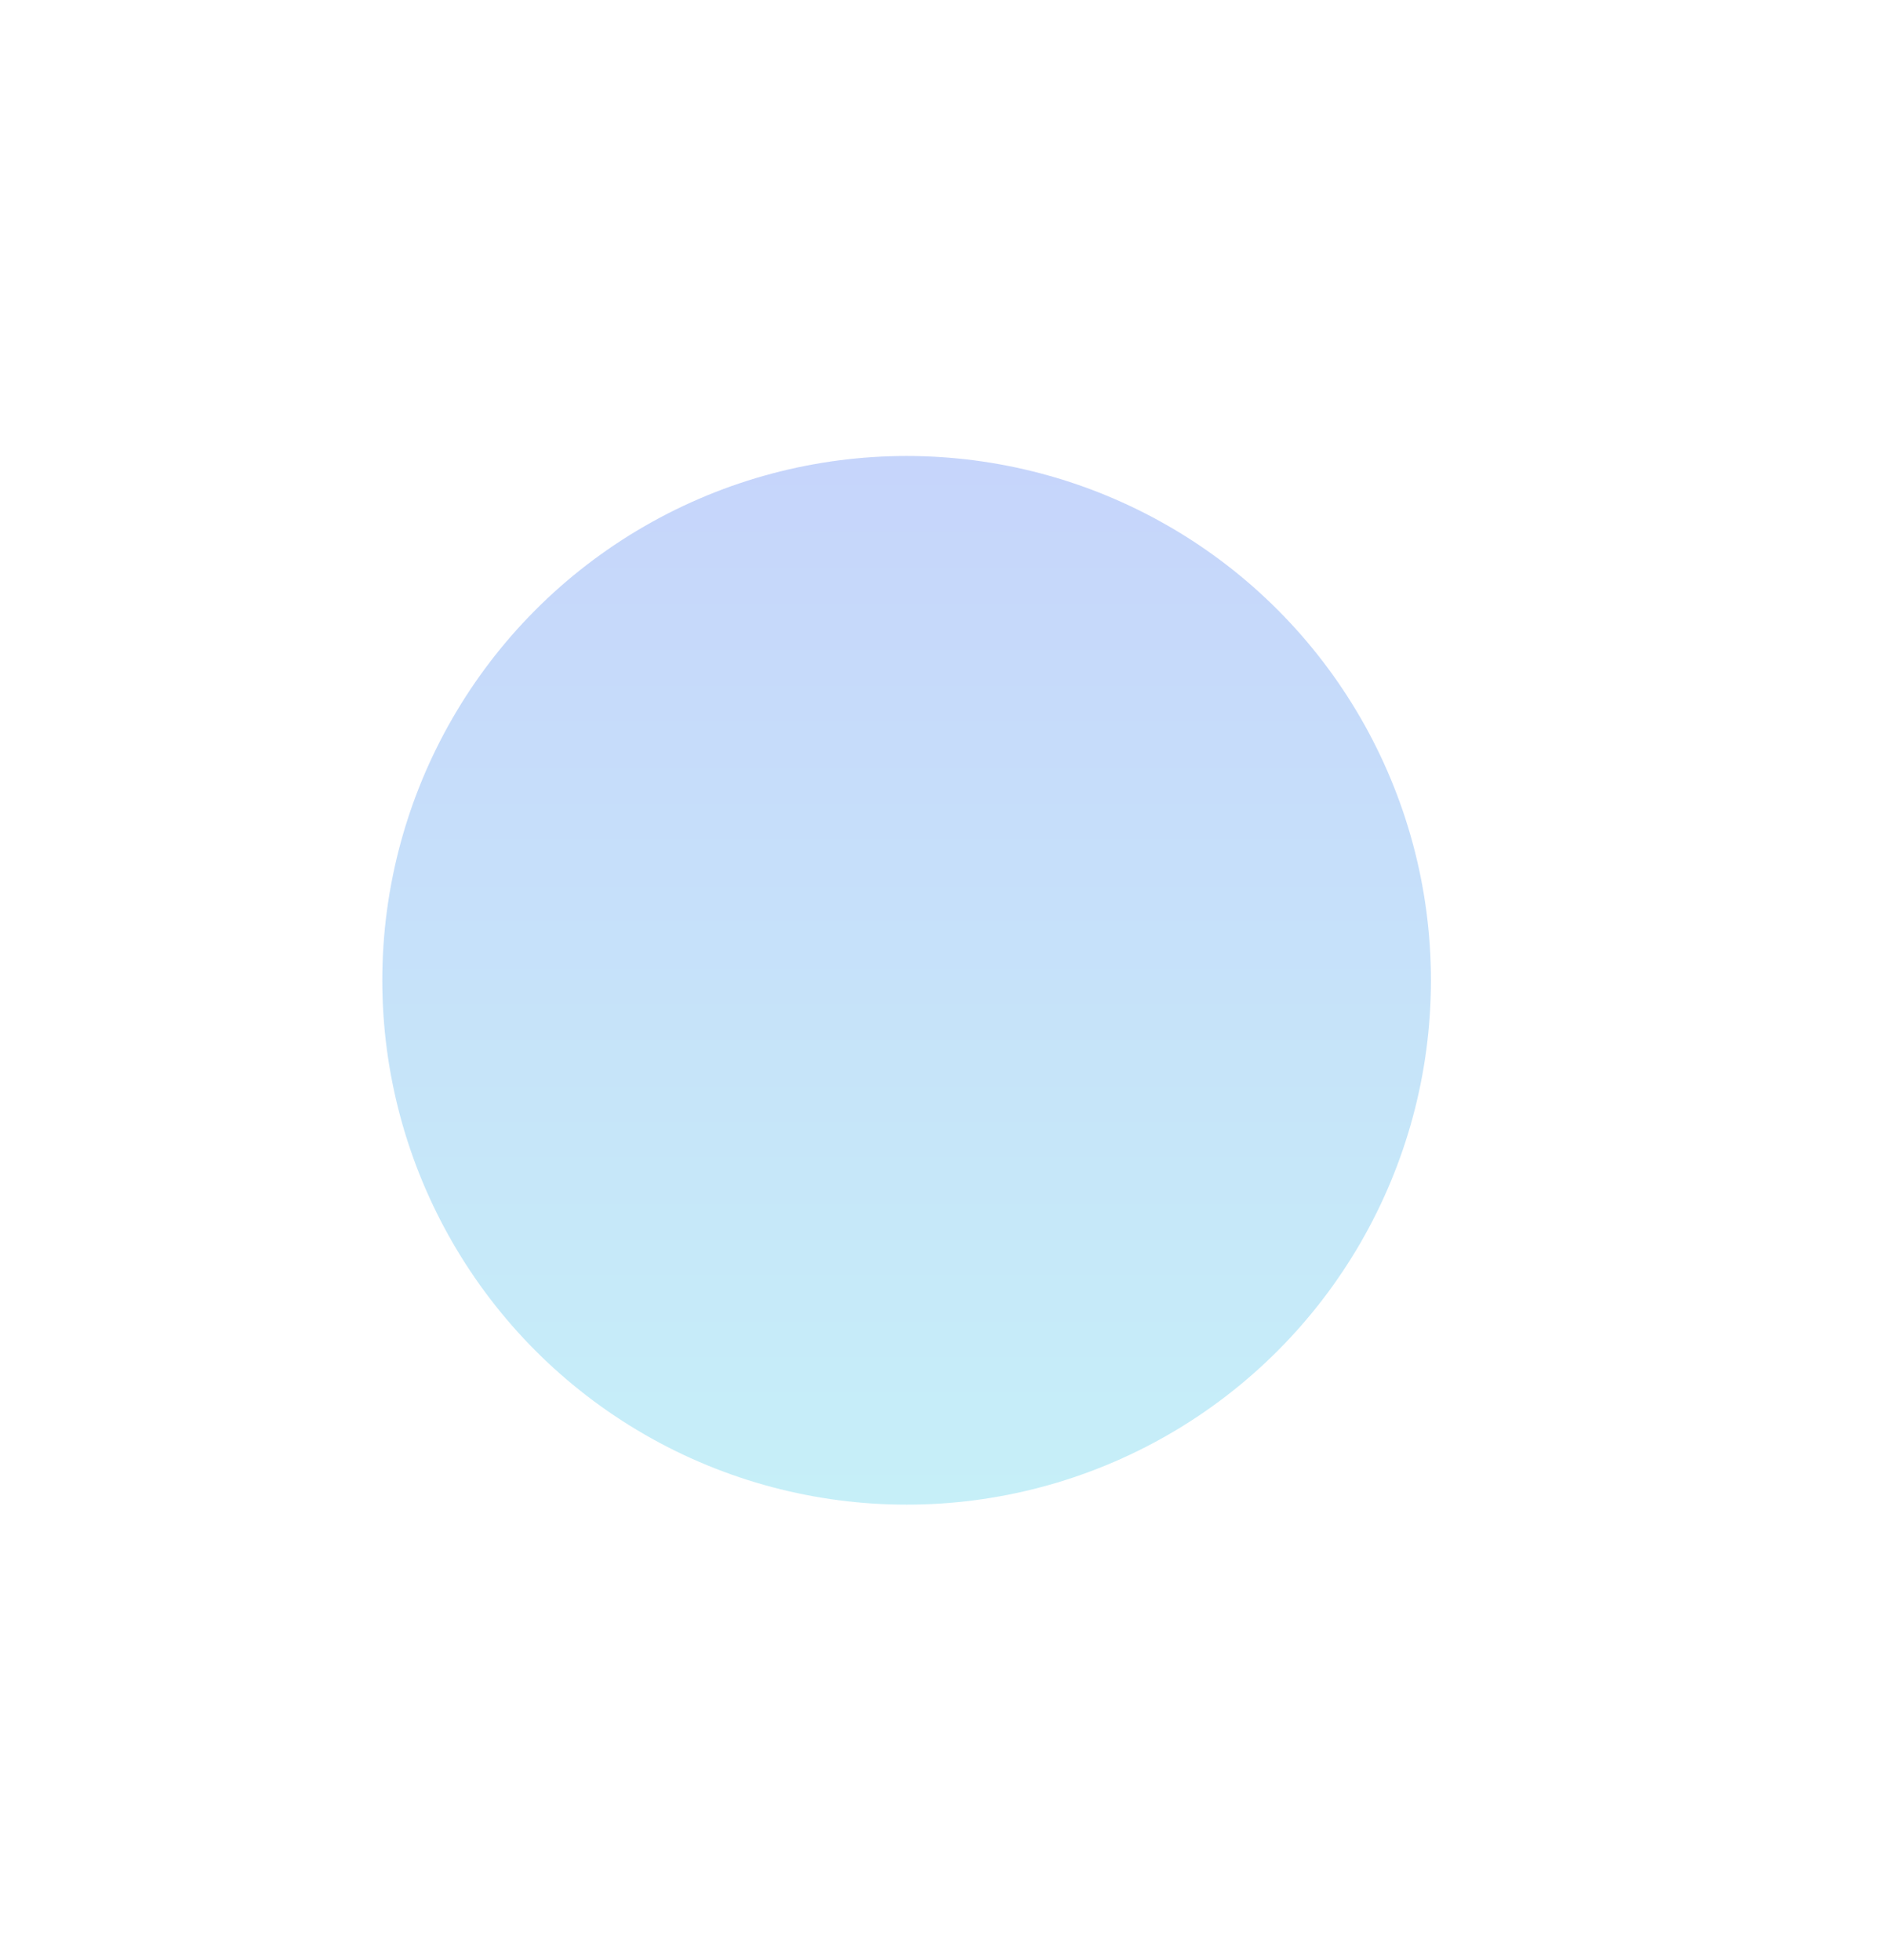 <?xml version="1.0" encoding="UTF-8"?> <svg xmlns="http://www.w3.org/2000/svg" width="740" height="769" viewBox="0 0 740 769" fill="none"> <g opacity="0.3" filter="url(#filter0_f)"> <circle cx="355.725" cy="384.632" r="205.723" fill="url(#paint0_linear)"></circle> </g> <defs> <filter id="filter0_f" x="-27.998" y="0.909" width="767.446" height="767.446" filterUnits="userSpaceOnUse" color-interpolation-filters="sRGB"> <feFlood flood-opacity="0" result="BackgroundImageFix"></feFlood> <feBlend mode="normal" in="SourceGraphic" in2="BackgroundImageFix" result="shape"></feBlend> <feGaussianBlur stdDeviation="89" result="effect1_foregroundBlur"></feGaussianBlur> </filter> <linearGradient id="paint0_linear" x1="355.725" y1="178.909" x2="355.725" y2="590.355" gradientUnits="userSpaceOnUse"> <stop stop-color="#4071F0"></stop> <stop offset="1" stop-color="#40CAE9"></stop> </linearGradient> </defs> </svg> 